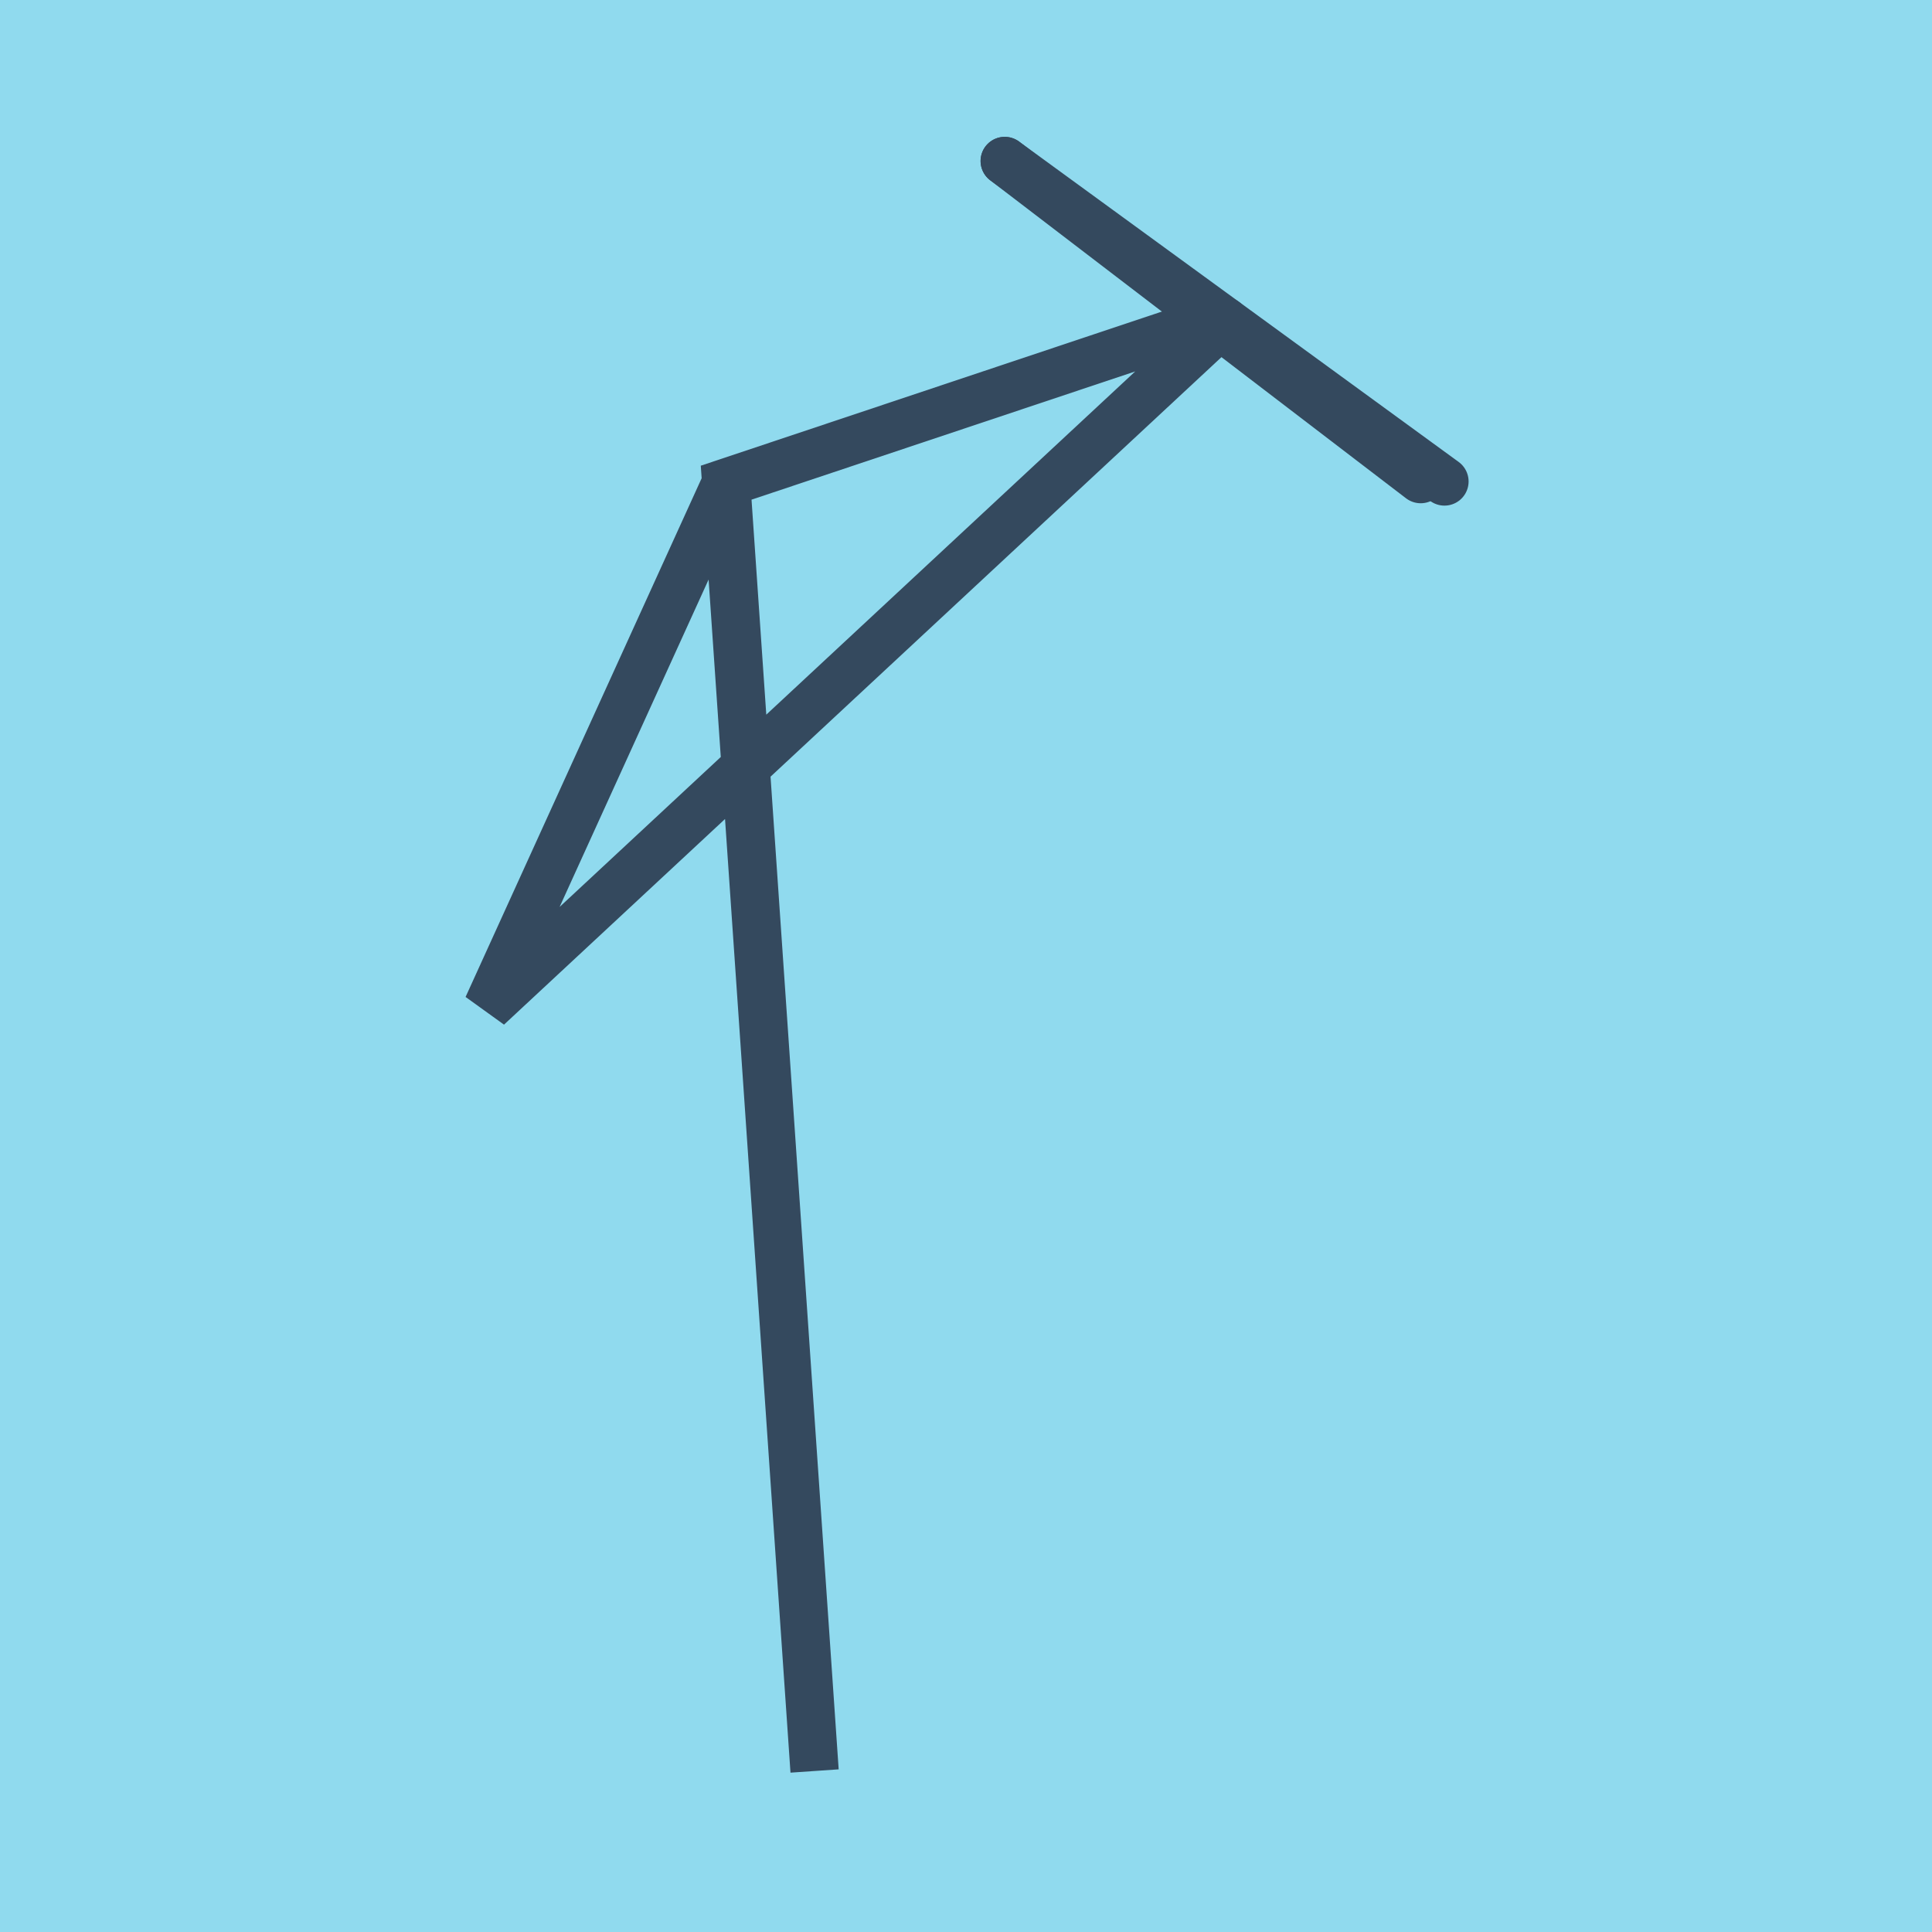 <?xml version="1.0" encoding="utf-8"?>
<!DOCTYPE svg PUBLIC "-//W3C//DTD SVG 1.1//EN" "http://www.w3.org/Graphics/SVG/1.1/DTD/svg11.dtd">
<svg xmlns="http://www.w3.org/2000/svg" xmlns:xlink="http://www.w3.org/1999/xlink" viewBox="-10 -10 120 120" preserveAspectRatio="xMidYMid meet">
	<path style="fill:#90daee" d="M-10-10h120v120H-10z"/>
			<polyline stroke-linecap="round" points="52.406,0 78.242,19.758 " style="fill:none;stroke:#34495e;stroke-width: 3px"/>
			<polyline stroke-linecap="round" points="79.717,19.905 52.406,0 " style="fill:none;stroke:#34495e;stroke-width: 3px"/>
			<polyline stroke-linecap="round" points="65.324,9.879 35.103,19.98 40.595,100 35.103,19.98 20.283,52.544 66.062,9.953 " style="fill:none;stroke:#34495e;stroke-width: 3px"/>
	</svg>
